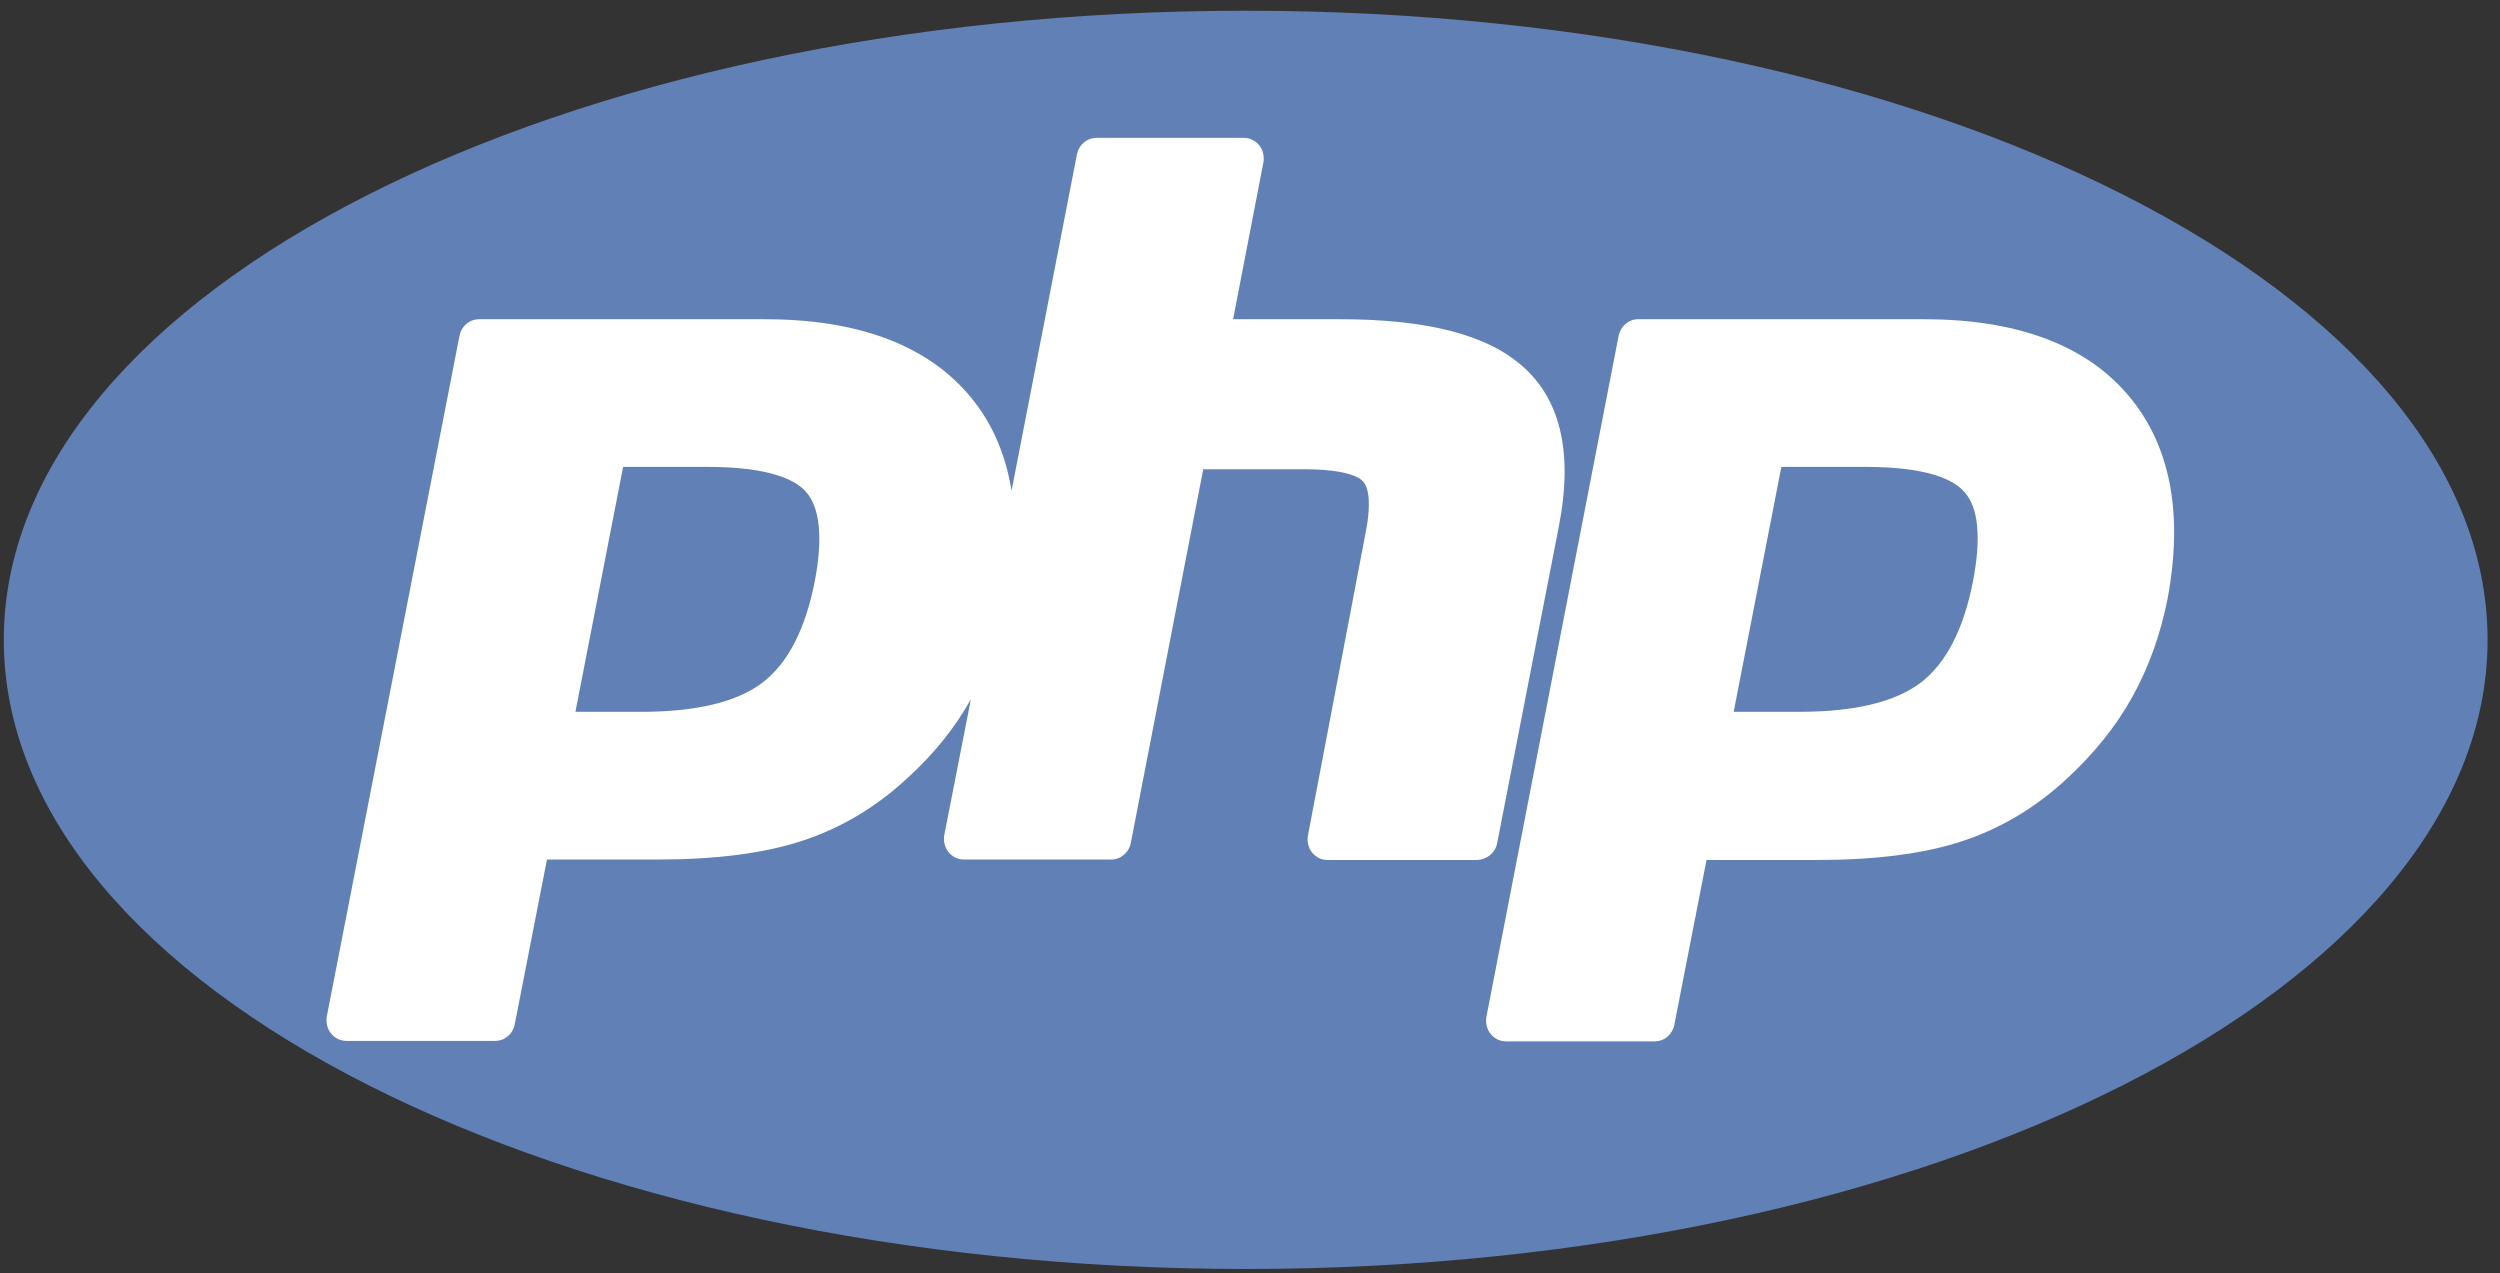 <svg xmlns="http://www.w3.org/2000/svg" width="108" height="55" viewBox="0 0 108 55" fill="none"><rect x="0" y="0" width="108" height="55" fill="#333333" stroke="none"/><path d="M53.813 54.82C83.443 54.82 107.463 42.652 107.463 27.642C107.463 12.632 83.443 0.463 53.813 0.463C24.184 0.463 0.164 12.632 0.164 27.642C0.164 42.652 24.184 54.82 53.813 54.82Z" fill="#6181B6"></path><path d="M64.677 36.426L67.343 22.735C67.949 19.646 67.444 17.344 65.849 15.89C64.314 14.477 61.709 13.79 57.872 13.79H53.27L54.581 7.006C54.622 6.743 54.562 6.481 54.401 6.279C54.239 6.077 53.997 5.956 53.734 5.956H47.374C46.949 5.956 46.606 6.259 46.525 6.662L43.699 21.2C43.436 19.564 42.81 18.151 41.801 17C39.943 14.86 36.975 13.79 33.037 13.79H20.7C20.276 13.79 19.933 14.093 19.852 14.497L14.117 43.916C14.077 44.179 14.137 44.442 14.299 44.644C14.461 44.845 14.703 44.967 14.966 44.967H21.387C21.811 44.967 22.154 44.663 22.235 44.26L23.629 37.132H28.394C30.897 37.132 32.997 36.869 34.653 36.324C36.329 35.778 37.883 34.85 39.237 33.578C40.347 32.568 41.256 31.438 41.943 30.206L40.792 36.082C40.751 36.344 40.812 36.607 40.973 36.808C41.135 37.011 41.377 37.132 41.64 37.132H48C48.424 37.132 48.768 36.828 48.849 36.425L51.979 20.272H56.34C58.197 20.272 58.743 20.635 58.885 20.797C59.026 20.939 59.309 21.464 58.986 23.059L56.501 36.102C56.461 36.366 56.521 36.627 56.683 36.829C56.845 37.031 57.086 37.153 57.349 37.153H63.811C64.233 37.132 64.596 36.85 64.677 36.426ZM35.197 25.118C34.793 27.177 34.046 28.631 32.955 29.479C31.845 30.327 30.087 30.751 27.706 30.751H24.858L26.918 20.17H30.592C33.298 20.17 34.388 20.756 34.812 21.24C35.419 21.908 35.561 23.24 35.197 25.118Z" fill="white"></path><path d="M91.875 17.001C90.017 14.861 87.049 13.79 83.111 13.79H70.775C70.351 13.79 70.007 14.094 69.927 14.497L64.211 43.937C64.171 44.199 64.232 44.462 64.393 44.663C64.555 44.866 64.797 44.987 65.059 44.987H71.481C71.905 44.987 72.248 44.684 72.329 44.28L73.722 37.152H78.488C80.991 37.152 83.091 36.89 84.747 36.344C86.424 35.8 87.978 34.87 89.331 33.599C90.462 32.549 91.411 31.378 92.117 30.105C92.824 28.834 93.328 27.42 93.632 25.905C94.339 22.149 93.753 19.162 91.875 17.001ZM85.232 25.118C84.829 27.177 84.082 28.63 82.992 29.479C81.881 30.327 80.124 30.75 77.742 30.75H74.895L76.954 20.17H80.629C83.335 20.17 84.425 20.756 84.849 21.24C85.475 21.907 85.596 23.24 85.232 25.118Z" fill="white"></path></svg>